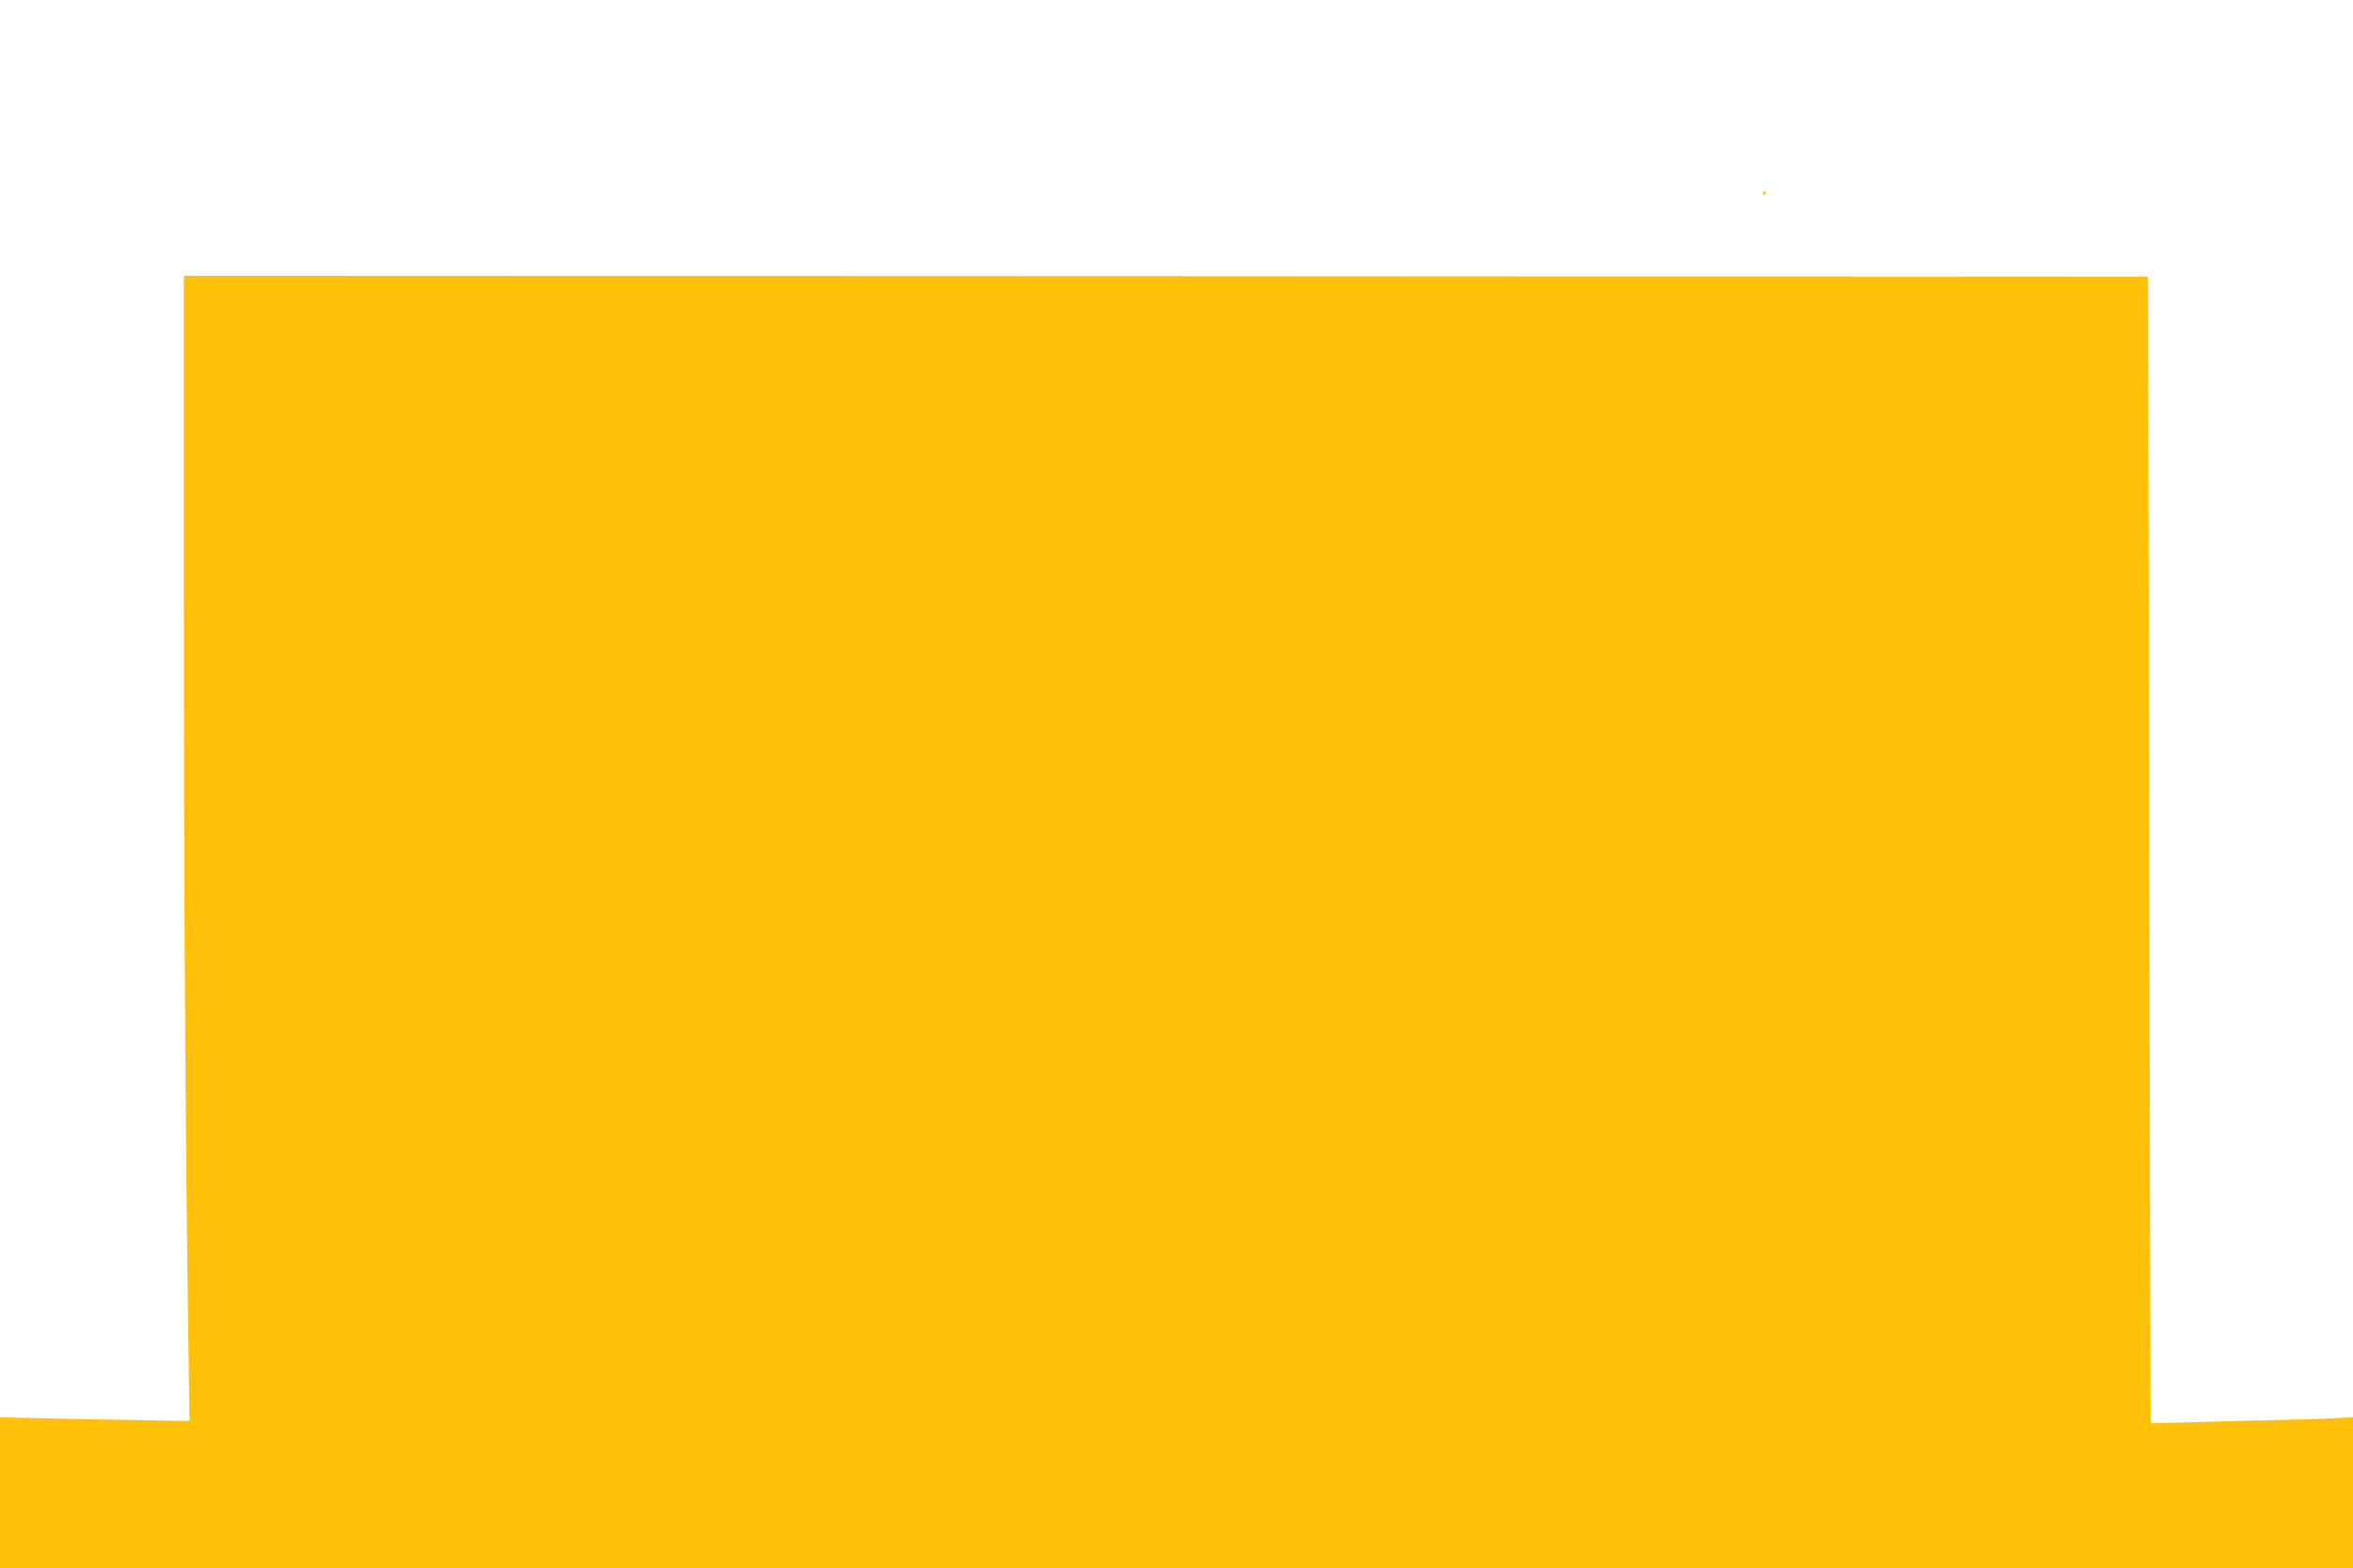 <?xml version="1.0" standalone="no"?>
<!DOCTYPE svg PUBLIC "-//W3C//DTD SVG 20010904//EN"
 "http://www.w3.org/TR/2001/REC-SVG-20010904/DTD/svg10.dtd">
<svg version="1.0" xmlns="http://www.w3.org/2000/svg"
 width="1280pt" height="853pt" viewBox="0 0 1280 853"
 preserveAspectRatio="xMidYMid meet">
<g transform="translate(0,853) scale(0.1,-0.1)"
fill="#ffc107" stroke="none">
<path d="M9590 7480 c0 -5 5 -10 11 -10 5 0 7 5 4 10 -3 6 -8 10 -11 10 -2 0
-4 -4 -4 -10z"/>
<path d="M1000 5283 c0 -1581 9 -3000 25 -4086 l6 -397 -293 5 c-161 3 -393 7
-516 10 l-222 5 0 -410 0 -410 6400 0 6400 0 0 411 0 410 -82 -5 c-46 -3 -198
-8 -338 -11 -140 -3 -351 -8 -467 -12 l-213 -6 -1 119 c-1 65 -5 1469 -8 3119
l-6 3000 -5342 3 -5343 2 0 -1747z"/>
</g>
</svg>
